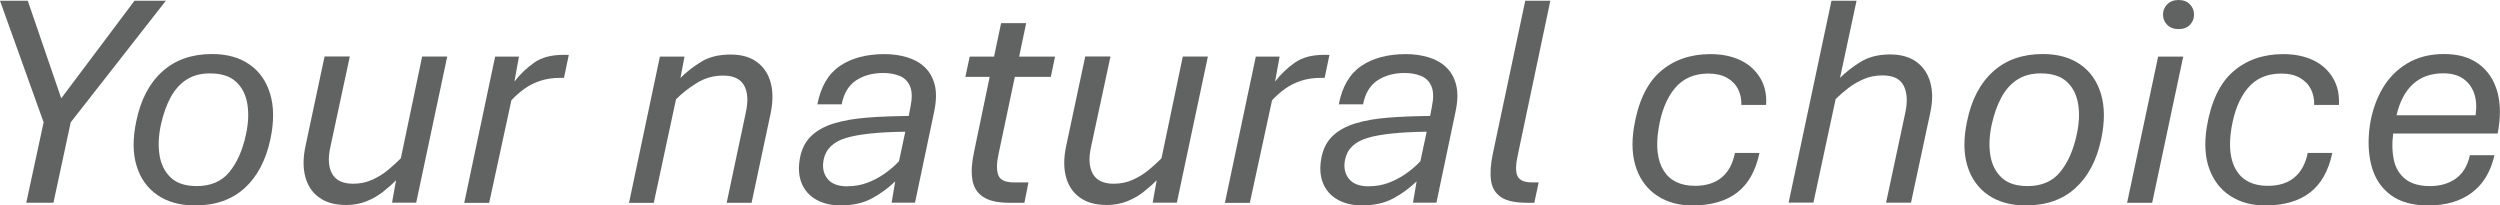 <?xml version="1.0" encoding="UTF-8"?>
<svg xmlns="http://www.w3.org/2000/svg" id="Ebene_1" viewBox="0 0 298 24.49">
  <path d="m3.13,24.17l2.07-9.59L0,.09h3.31l3.99,11.63L16.03.09h3.74l-11.34,14.49-2.06,9.59h-3.24Z" style="fill:#616362;"></path>
  <path d="m23.25,24.49c-1.78,0-3.27-.41-4.47-1.23s-2.04-1.98-2.5-3.49-.47-3.29-.03-5.34c.52-2.54,1.55-4.51,3.09-5.9s3.51-2.09,5.93-2.09c1.78,0,3.26.41,4.45,1.23s2.02,1.99,2.48,3.51.47,3.31.04,5.38c-.54,2.53-1.56,4.48-3.08,5.86s-3.49,2.07-5.92,2.07Zm.21-2.31c1.66,0,2.95-.55,3.86-1.65s1.57-2.56,1.97-4.38c.31-1.35.38-2.58.2-3.71s-.63-2.02-1.35-2.69-1.76-1-3.12-1c-1.1,0-2.03.25-2.8.75s-1.4,1.21-1.89,2.12-.87,1.98-1.14,3.19c-.3,1.36-.35,2.6-.17,3.71s.64,2,1.36,2.67,1.75.99,3.09.99Z" style="fill:#616362;"></path>
  <path d="m41.18,24.43c-1.28,0-2.32-.3-3.14-.89s-1.37-1.41-1.65-2.47-.27-2.28.03-3.68l2.27-10.66h3.01l-2.31,10.75c-.31,1.36-.24,2.44.2,3.23s1.28,1.19,2.5,1.19c.82,0,1.58-.16,2.27-.47s1.32-.7,1.88-1.16,1.07-.93,1.54-1.4l2.54-12.13h2.99l-3.7,17.42h-2.88l.48-2.68c-.45.47-.97.92-1.55,1.38s-1.23.83-1.97,1.13-1.57.45-2.51.45Z" style="fill:#616362;"></path>
  <path d="m55.34,24.17l3.68-17.42h2.84l-.54,2.97c.7-.91,1.5-1.66,2.38-2.27s2.02-.91,3.42-.91h.68l-.57,2.74h-.41c-.88,0-1.68.11-2.38.34s-1.34.54-1.9.94-1.09.86-1.58,1.39l-2.65,12.23h-2.97Z" style="fill:#616362;"></path>
  <path d="m74.98,24.17l3.68-17.42h2.93l-.48,2.54c.7-.7,1.52-1.34,2.46-1.92s2.11-.87,3.53-.87c1.26,0,2.3.29,3.11.88s1.36,1.4,1.65,2.45.29,2.28,0,3.68l-2.27,10.66h-2.97l2.27-10.71c.31-1.4.25-2.49-.19-3.27s-1.26-1.18-2.48-1.18-2.21.3-3.17.89-1.78,1.24-2.47,1.94l-2.65,12.34h-2.97Z" style="fill:#616362;"></path>
  <path d="m100.28,24.49c-1.18,0-2.18-.23-3-.7s-1.4-1.13-1.74-1.99-.4-1.87-.17-3.04c.21-1.07.67-1.93,1.36-2.58s1.59-1.14,2.71-1.48,2.42-.56,3.92-.68,3.15-.18,4.96-.2l.21-1.09c.21-1.01.2-1.82-.04-2.41s-.65-1.01-1.21-1.25-1.22-.37-1.99-.37c-1.28,0-2.36.3-3.25.89s-1.46,1.54-1.71,2.85h-2.9c.41-2.11,1.3-3.64,2.69-4.58s3.16-1.41,5.32-1.41c.97,0,1.86.13,2.69.38s1.53.64,2.1,1.18.97,1.24,1.19,2.1.2,1.92-.06,3.16l-2.29,10.89h-2.79l.43-2.54c-.83.8-1.76,1.48-2.78,2.03s-2.24.83-3.68.83Zm.73-2.29c.82,0,1.6-.13,2.33-.4s1.42-.63,2.07-1.08,1.23-.95,1.75-1.5l.75-3.52c-3.21.04-5.57.29-7.08.75s-2.4,1.32-2.65,2.58c-.18.91-.03,1.66.45,2.27s1.27.91,2.38.91Z" style="fill:#616362;"></path>
  <path d="m120.31,24.17c-1.4,0-2.44-.24-3.15-.72s-1.12-1.17-1.26-2.08-.07-2.01.21-3.28l1.86-8.93h-2.9l.52-2.41h2.9l.84-3.99h2.99l-.84,3.99h4.28l-.5,2.41h-4.29l-1.95,9.23c-.23,1.06-.24,1.88-.03,2.47s.83.88,1.85.88h1.75l-.48,2.43h-1.79Z" style="fill:#616362;"></path>
  <path d="m131.85,24.43c-1.28,0-2.32-.3-3.14-.89s-1.37-1.41-1.65-2.47-.27-2.28.03-3.68l2.27-10.66h3.01l-2.31,10.75c-.31,1.36-.24,2.44.2,3.23s1.28,1.19,2.5,1.19c.82,0,1.58-.16,2.27-.47s1.32-.7,1.88-1.16,1.07-.93,1.54-1.4l2.54-12.13h2.99l-3.7,17.42h-2.88l.48-2.68c-.45.47-.97.92-1.55,1.38s-1.23.83-1.97,1.13-1.57.45-2.51.45Z" style="fill:#616362;"></path>
  <path d="m146.01,24.17l3.68-17.42h2.84l-.54,2.97c.7-.91,1.5-1.66,2.38-2.27s2.02-.91,3.42-.91h.68l-.57,2.74h-.41c-.88,0-1.68.11-2.38.34s-1.34.54-1.9.94-1.09.86-1.58,1.39l-2.65,12.23h-2.97Z" style="fill:#616362;"></path>
  <path d="m162.43,24.49c-1.18,0-2.18-.23-3-.7s-1.4-1.13-1.74-1.99-.4-1.87-.17-3.04c.21-1.07.67-1.93,1.36-2.58s1.59-1.14,2.71-1.48,2.42-.56,3.92-.68,3.15-.18,4.96-.2l.21-1.09c.21-1.01.2-1.82-.04-2.41s-.65-1.01-1.21-1.25-1.22-.37-1.99-.37c-1.28,0-2.36.3-3.25.89s-1.46,1.54-1.71,2.85h-2.9c.41-2.11,1.3-3.64,2.69-4.58s3.16-1.41,5.32-1.41c.97,0,1.86.13,2.69.38s1.53.64,2.1,1.18.97,1.24,1.19,2.1.2,1.92-.06,3.16l-2.29,10.89h-2.79l.43-2.54c-.83.8-1.76,1.48-2.78,2.03s-2.24.83-3.68.83Zm.73-2.29c.82,0,1.6-.13,2.33-.4s1.42-.63,2.07-1.08,1.23-.95,1.75-1.5l.75-3.52c-3.21.04-5.57.29-7.08.75s-2.4,1.32-2.65,2.58c-.18.91-.03,1.66.45,2.27s1.27.91,2.38.91Z" style="fill:#616362;"></path>
  <path d="m182,24.17c-1.4,0-2.43-.23-3.09-.68s-1.06-1.11-1.18-1.98-.05-1.9.2-3.12L181.81.09h2.99l-3.86,18.3c-.27,1.2-.3,2.06-.06,2.58s.81.77,1.73.77h.8l-.52,2.43h-.88Z" style="fill:#616362;"></path>
  <path d="m201.73,24.49c-1.61,0-2.99-.38-4.15-1.13s-1.99-1.82-2.5-3.2-.62-3.04-.32-4.97c.5-3.04,1.55-5.26,3.14-6.65s3.59-2.09,5.98-2.09c1.38,0,2.58.25,3.6.74s1.79,1.2,2.34,2.11.78,1.98.7,3.21h-2.95c.02-.69-.11-1.32-.39-1.88s-.72-1.01-1.31-1.35-1.34-.51-2.23-.51c-1.69,0-3.02.58-3.99,1.74s-1.62,2.77-1.95,4.82c-.35,2.17-.13,3.85.63,5.04s2.01,1.78,3.71,1.78c1.34,0,2.4-.34,3.2-1.01s1.31-1.64,1.56-2.91h2.93c-.45,2.13-1.34,3.71-2.67,4.73s-3.11,1.53-5.32,1.53Z" style="fill:#616362;"></path>
  <path d="m213.2,24.17L218.31.09h2.99l-1.97,9.19c.7-.69,1.52-1.33,2.46-1.91s2.11-.88,3.51-.88c1.29,0,2.34.3,3.15.89s1.36,1.42,1.65,2.47.28,2.26-.02,3.63l-2.29,10.68h-2.97l2.29-10.71c.29-1.36.22-2.44-.2-3.25s-1.26-1.21-2.52-1.21c-.8,0-1.54.14-2.21.43s-1.29.64-1.85,1.07-1.07.87-1.52,1.32l-2.65,12.34h-2.97Z" style="fill:#616362;"></path>
  <path d="m241.48,24.49c-1.78,0-3.27-.41-4.47-1.23s-2.04-1.98-2.5-3.49-.47-3.29-.03-5.34c.52-2.54,1.55-4.51,3.09-5.9s3.51-2.09,5.93-2.09c1.78,0,3.26.41,4.45,1.23s2.02,1.99,2.48,3.51.47,3.31.04,5.38c-.54,2.53-1.56,4.48-3.08,5.86s-3.49,2.07-5.92,2.07Zm.21-2.31c1.66,0,2.95-.55,3.86-1.65s1.57-2.56,1.97-4.38c.31-1.35.38-2.58.2-3.71s-.63-2.02-1.35-2.69-1.76-1-3.12-1c-1.1,0-2.03.25-2.8.75s-1.4,1.21-1.89,2.12-.87,1.98-1.14,3.19c-.3,1.36-.35,2.6-.17,3.71s.64,2,1.36,2.67,1.75.99,3.09.99Z" style="fill:#616362;"></path>
  <path d="m253.55,24.17l3.7-17.42h2.99l-3.7,17.42h-2.99Zm6.14-20.7c-.56,0-1.01-.17-1.35-.5s-.51-.75-.51-1.23.17-.89.51-1.23.79-.51,1.35-.51,1.01.17,1.34.51.5.75.5,1.23-.17.9-.5,1.23-.78.5-1.34.5Z" style="fill:#616362;"></path>
  <path d="m270.01,24.49c-1.61,0-2.99-.38-4.15-1.13s-1.99-1.82-2.5-3.2-.62-3.04-.32-4.97c.5-3.04,1.55-5.26,3.14-6.65s3.59-2.09,5.98-2.09c1.38,0,2.58.25,3.6.74s1.79,1.2,2.33,2.11.78,1.98.71,3.21h-2.95c.02-.69-.11-1.32-.39-1.88s-.72-1.01-1.31-1.35-1.33-.51-2.23-.51c-1.69,0-3.02.58-3.99,1.74s-1.62,2.77-1.95,4.82c-.35,2.17-.13,3.85.63,5.04s2.01,1.78,3.71,1.78c1.34,0,2.4-.34,3.19-1.01s1.31-1.64,1.57-2.91h2.93c-.45,2.13-1.34,3.71-2.67,4.73s-3.1,1.53-5.32,1.53Z" style="fill:#616362;"></path>
  <path d="m289.47,24.49c-1.87,0-3.37-.41-4.49-1.24s-1.88-1.96-2.28-3.41-.47-3.08-.21-4.92c.25-1.62.75-3.07,1.49-4.35s1.74-2.28,2.97-3.02,2.7-1.11,4.39-1.11,3.04.39,4.12,1.18,1.82,1.89,2.22,3.31.41,3.08.04,4.99h-12.45c-.16,1.13-.13,2.17.07,3.12s.65,1.71,1.35,2.28,1.69.86,2.98.86c1.2,0,2.23-.3,3.07-.9s1.4-1.53,1.67-2.78h2.93c-.45,1.97-1.35,3.46-2.7,4.47s-3.08,1.52-5.19,1.52Zm-3.81-10.75h9.43c.14-.99.09-1.86-.17-2.6s-.69-1.33-1.31-1.76-1.41-.64-2.38-.64c-1.45,0-2.65.42-3.59,1.27s-1.59,2.09-1.98,3.74Z" style="fill:#616362;"></path>
</svg>

